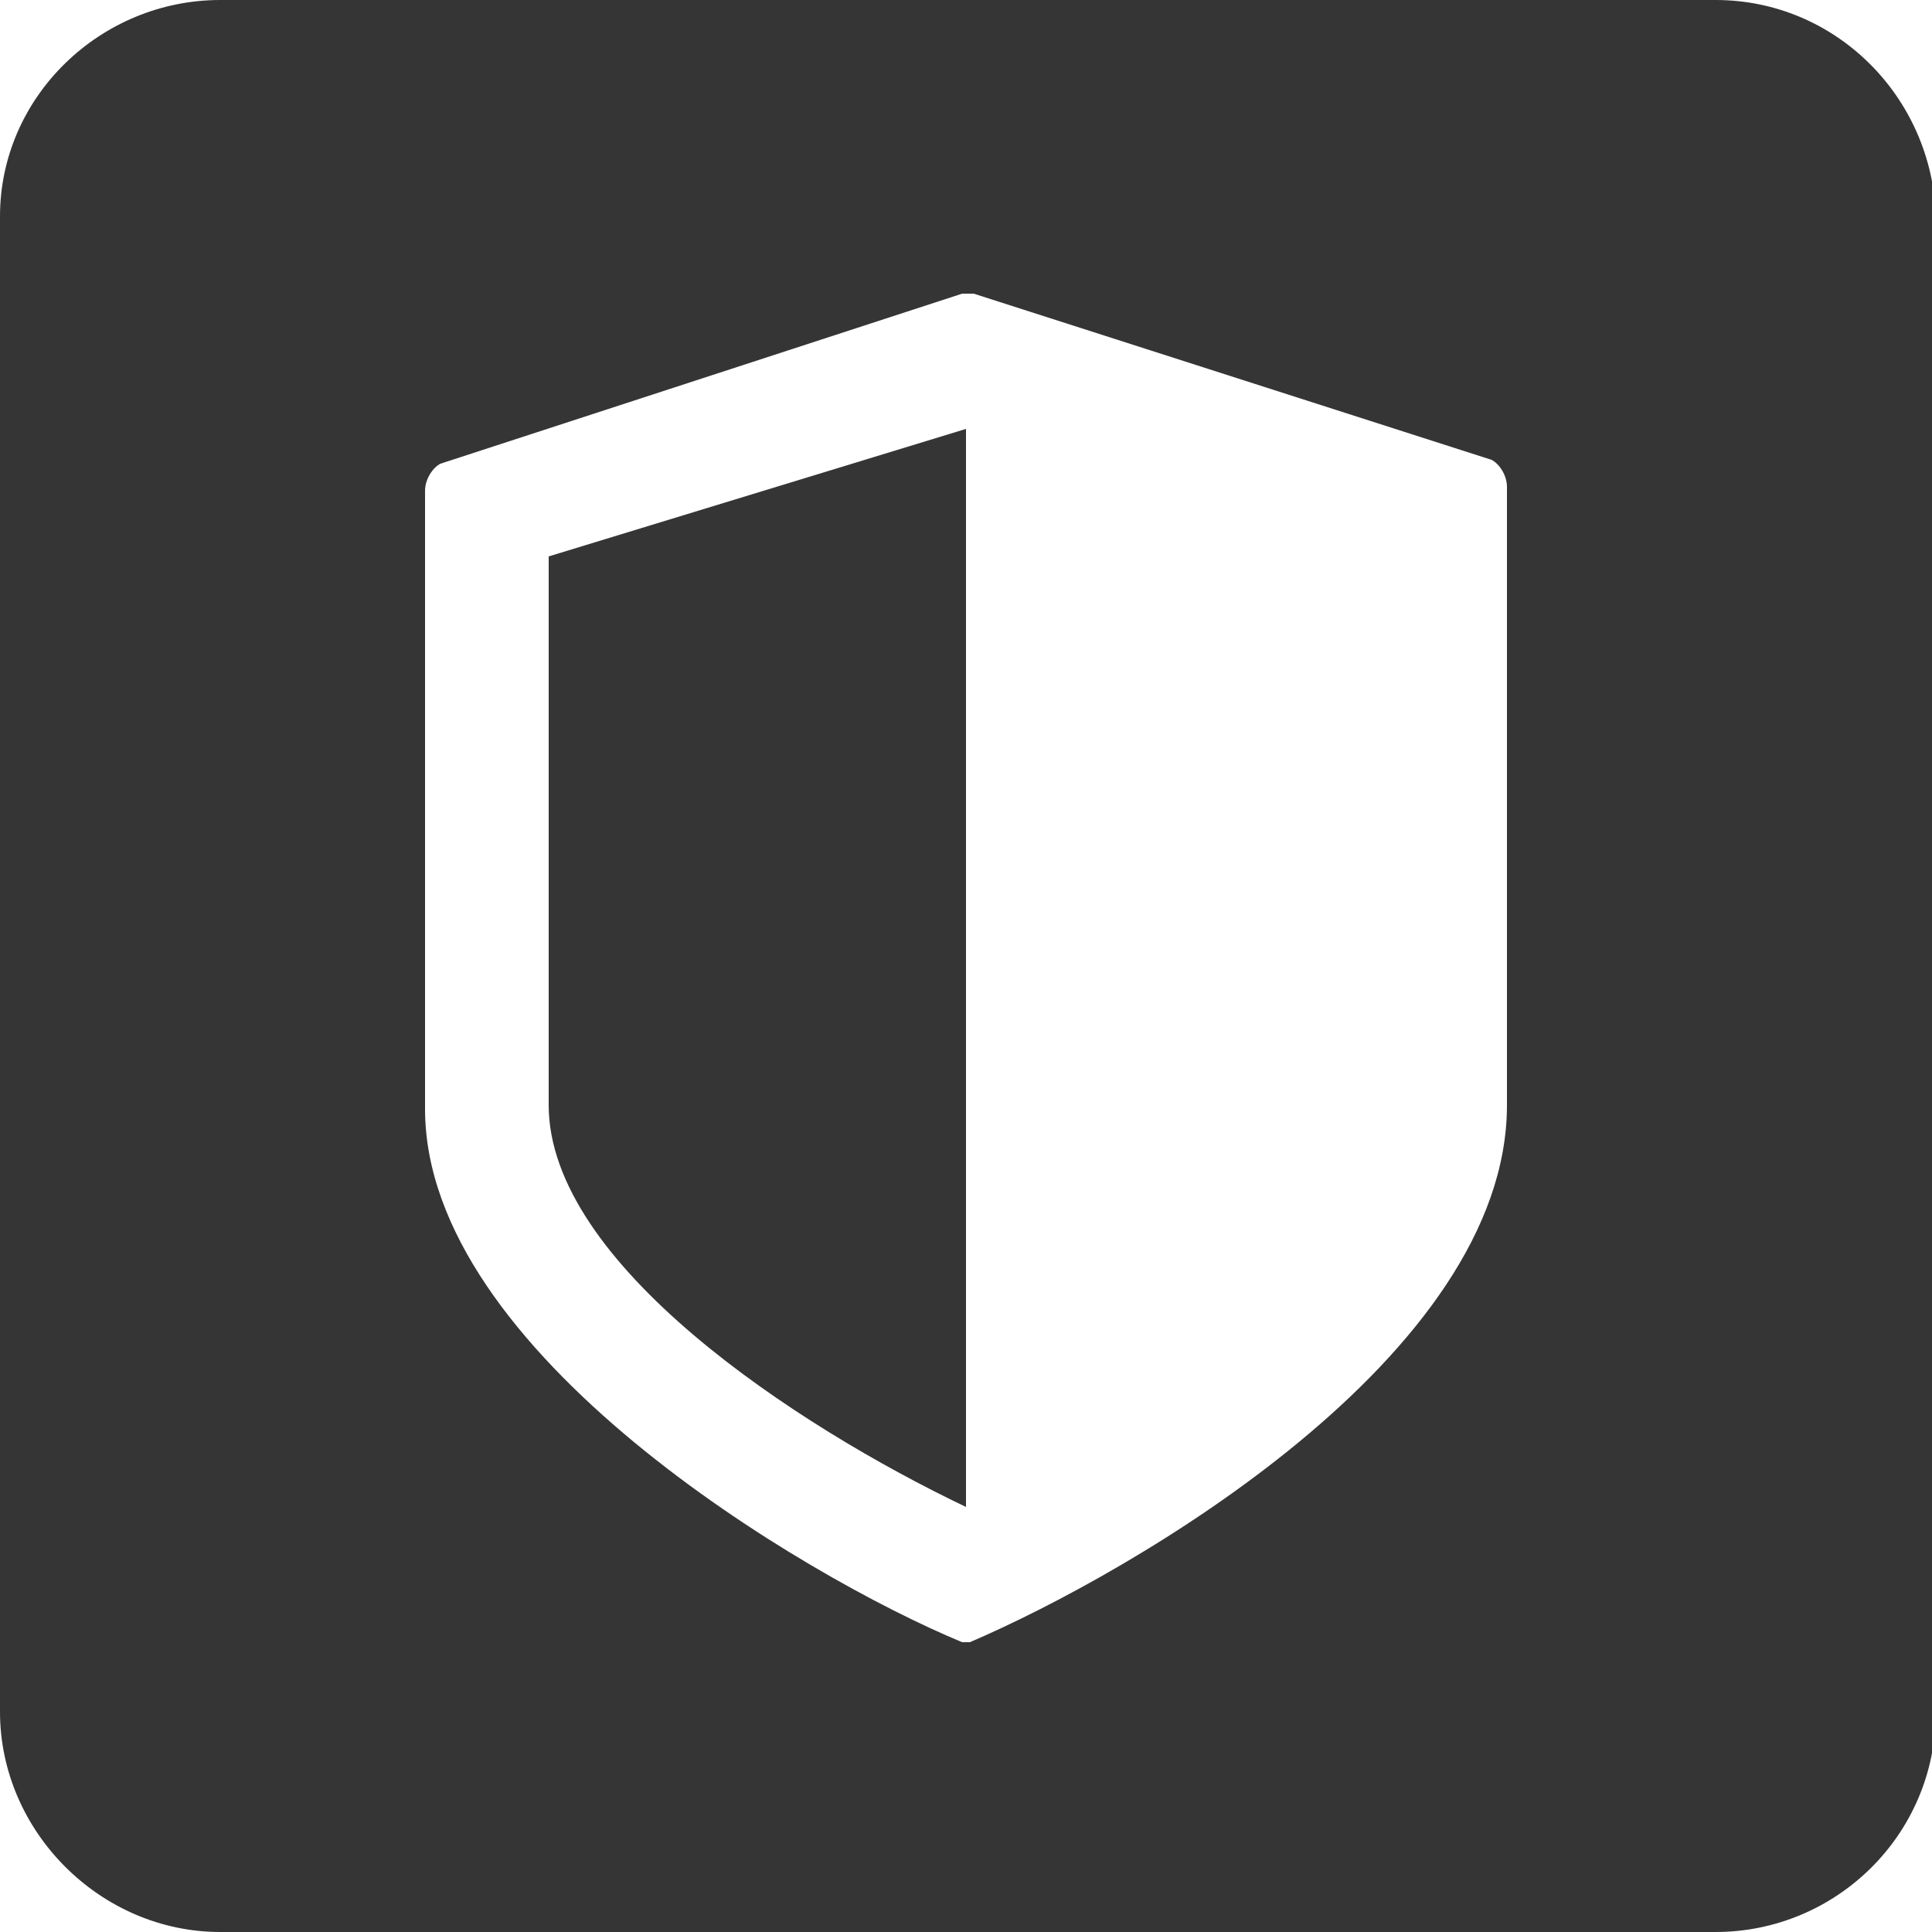 <?xml version="1.0" encoding="utf-8"?>
<!-- Generator: Adobe Illustrator 27.5.0, SVG Export Plug-In . SVG Version: 6.00 Build 0)  -->
<svg version="1.1" id="Livello_1" xmlns="http://www.w3.org/2000/svg" xmlns:xlink="http://www.w3.org/1999/xlink" x="0px" y="0px"
	 viewBox="0 0 50 50" style="enable-background:new 0 0 50 50;" xml:space="preserve">
<style type="text/css">
	.st0{fill:#353535;}
</style>
<g>
	<path class="st0" d="M44.4,0H5.7C2.6,0,0,2.5,0,5.6v38.7C0,47.4,2.6,50,5.7,50h38.7c3.1,0,5.7-2.5,5.7-5.7V5.6
		C50,2.5,47.5,0,44.4,0z M39,28.6c0,6.5-9.7,12.1-13.9,13.9c-0.1,0-0.1,0-0.2,0C20.8,40.8,11,35,11,28.7v-16c0-0.3,0.2-0.6,0.4-0.7
		l13.5-4.4h0.3l13.4,4.3c0.2,0.1,0.4,0.4,0.4,0.7V28.6z"/>
	<path class="st0" d="M14.2,28.6c0,4.1,6.4,8.3,10.8,10.4V11.1l-10.8,3.3V28.6z"/>
</g>
</svg>
